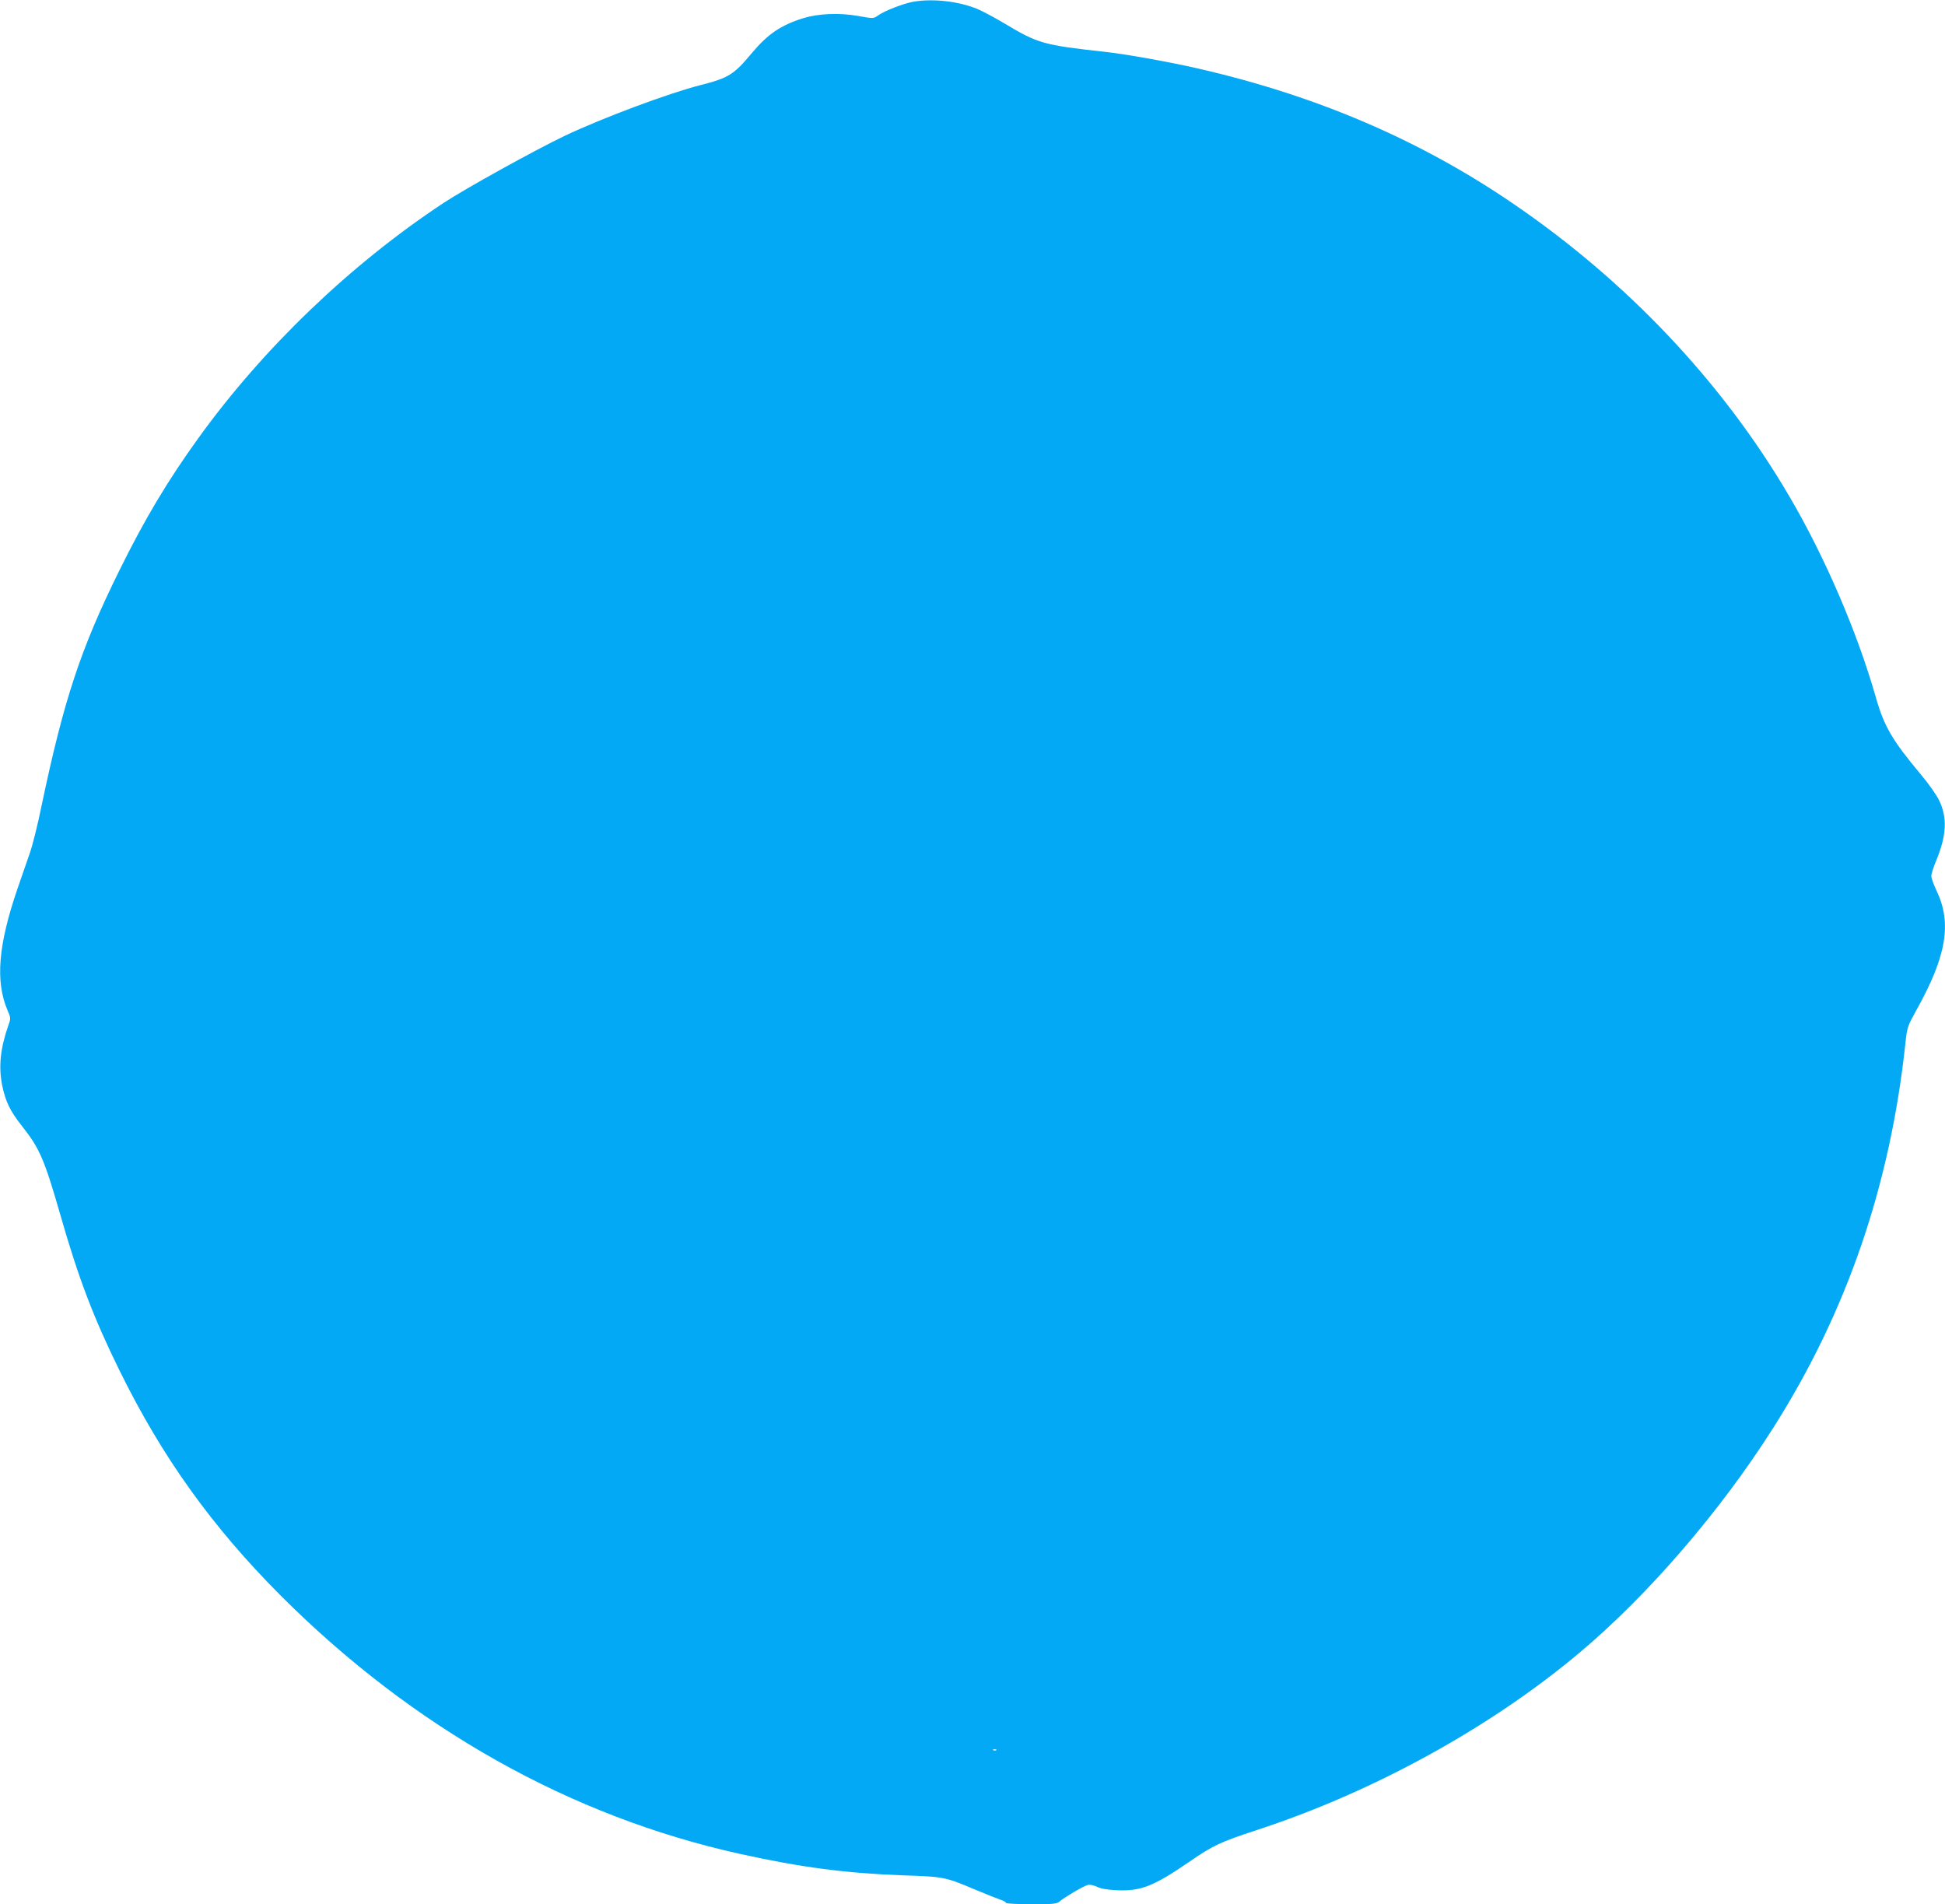 <?xml version="1.0" standalone="no"?>
<!DOCTYPE svg PUBLIC "-//W3C//DTD SVG 20010904//EN"
 "http://www.w3.org/TR/2001/REC-SVG-20010904/DTD/svg10.dtd">
<svg version="1.0" xmlns="http://www.w3.org/2000/svg"
 width="1280pt" height="1253pt" viewBox="0 0 1280 1253"
 preserveAspectRatio="xMidYMid meet">
<g transform="translate(0,1253) scale(0.1,-0.1)"
fill="#03a9f4" stroke="none">
<path d="M6012 12519 c-63 -11 -192 -60 -234 -91 -30 -21 -30 -21 -131 -3
-125 22 -261 16 -362 -15 -147 -46 -233 -105 -337 -229 -118 -142 -153 -164
-338 -211 -212 -54 -647 -217 -892 -333 -197 -94 -654 -347 -800 -443 -614
-406 -1188 -957 -1614 -1549 -202 -280 -354 -535 -519 -870 -255 -516 -365
-850 -511 -1545 -25 -124 -61 -268 -80 -320 -18 -52 -53 -153 -78 -225 -128
-373 -148 -612 -66 -804 21 -49 22 -52 5 -98 -53 -152 -65 -271 -41 -393 22
-109 53 -171 130 -269 117 -147 148 -219 256 -595 116 -405 217 -670 385
-1011 282 -574 611 -1032 1064 -1486 872 -871 1904 -1451 3021 -1698 403 -89
696 -127 1070 -141 275 -9 281 -11 480 -95 69 -29 142 -58 163 -65 20 -6 37
-16 37 -21 0 -5 72 -9 167 -9 149 0 169 2 187 19 30 26 157 101 185 108 13 3
38 -2 60 -12 24 -13 67 -20 132 -23 156 -7 239 25 471 184 163 112 206 132
452 213 762 249 1532 672 2116 1162 453 379 933 936 1280 1484 484 762 770
1596 870 2535 11 101 14 109 70 210 200 357 237 575 134 790 -19 40 -34 82
-34 96 0 13 15 61 34 106 66 161 72 278 18 390 -16 35 -71 113 -122 173 -188
225 -241 316 -295 506 -122 428 -334 922 -570 1324 -438 748 -1067 1414 -1820
1927 -611 417 -1292 709 -2070 887 -176 41 -487 97 -615 110 -406 45 -438 54
-662 188 -60 36 -139 78 -176 94 -121 50 -289 70 -420 48z m545 -11505 c-3 -3
-12 -4 -19 -1 -8 3 -5 6 6 6 11 1 17 -2 13 -5z"/>
</g>
</svg>
